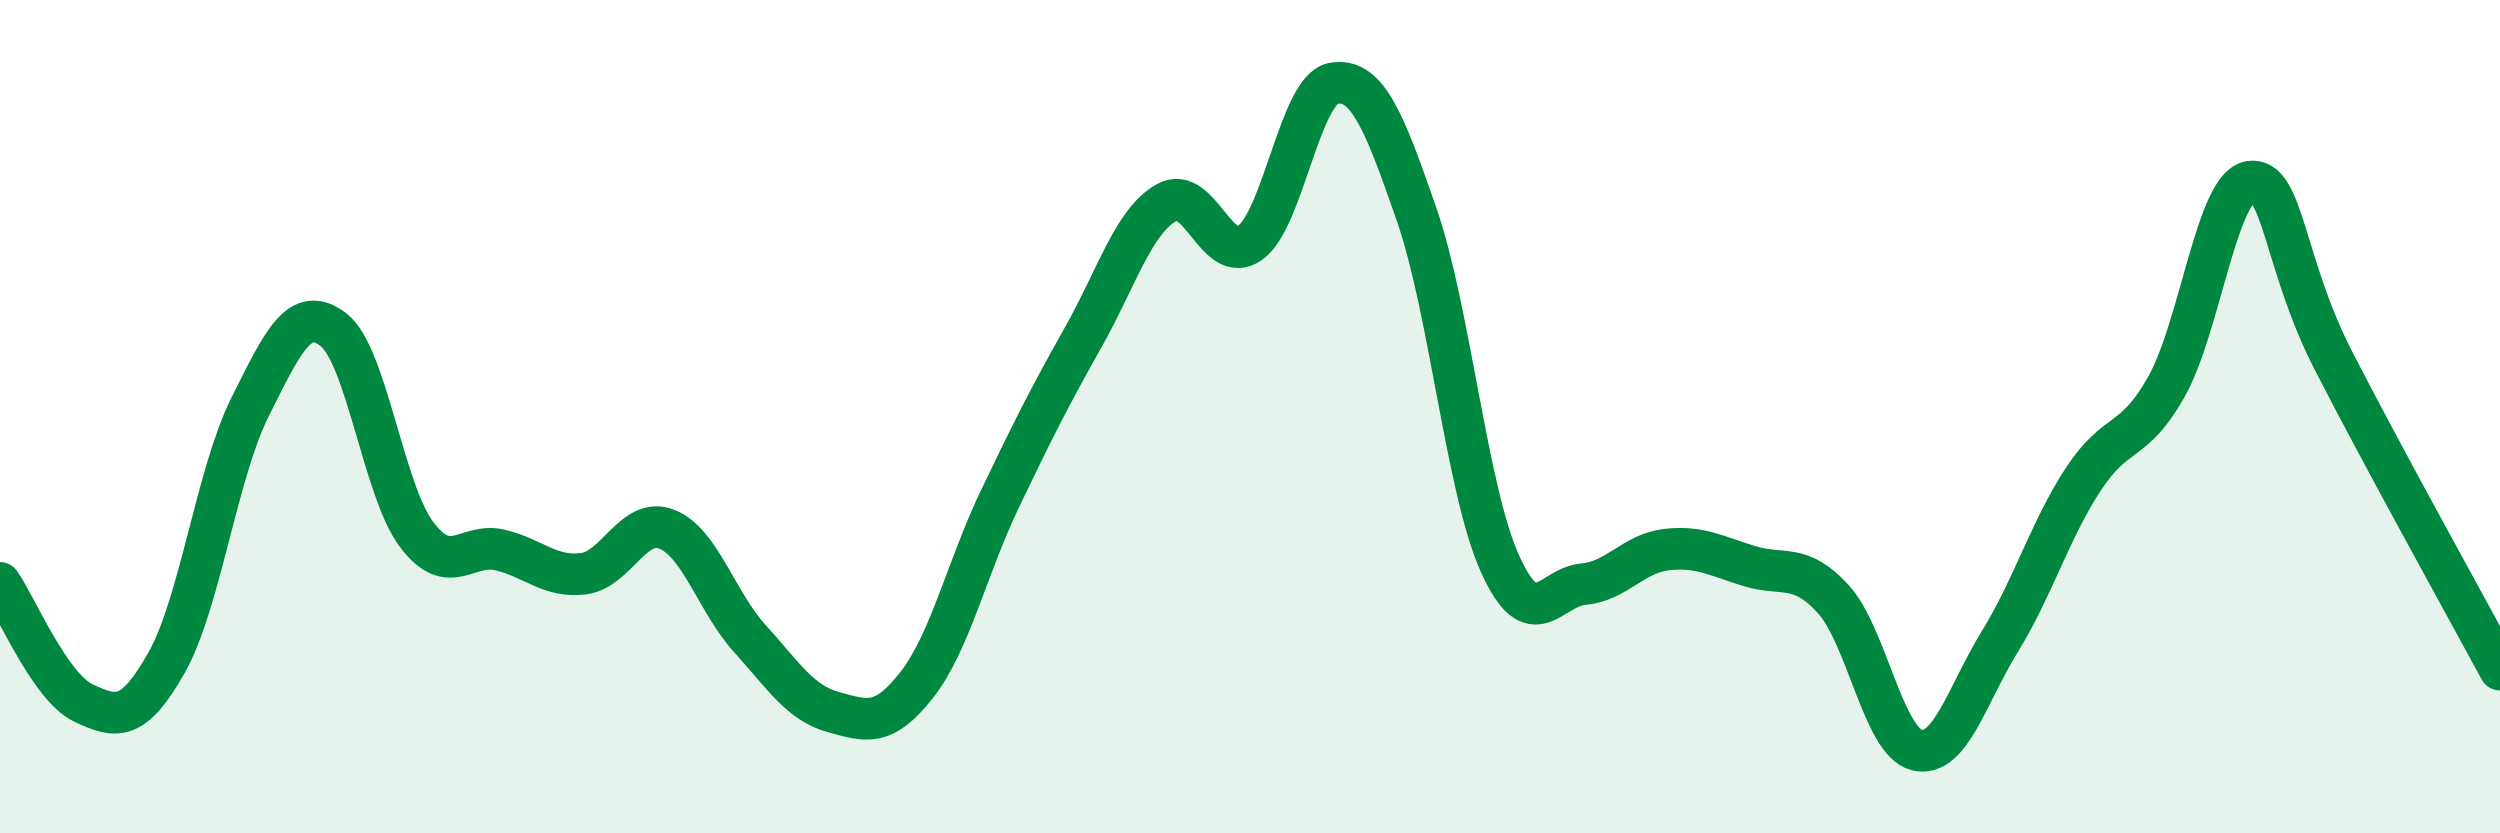 
    <svg width="60" height="20" viewBox="0 0 60 20" xmlns="http://www.w3.org/2000/svg">
      <path
        d="M 0,13.99 C 0.4,14.57 1.2,16.49 2,16.87 C 2.8,17.25 3.2,17.32 4,15.9 C 4.8,14.48 5.2,11.37 6,9.77 C 6.8,8.17 7.2,7.3 8,7.91 C 8.8,8.52 9.2,11.77 10,12.83 C 10.8,13.89 11.2,13.01 12,13.2 C 12.8,13.39 13.2,13.87 14,13.77 C 14.8,13.67 15.2,12.39 16,12.7 C 16.8,13.01 17.2,14.45 18,15.33 C 18.8,16.21 19.2,16.87 20,17.09 C 20.8,17.31 21.2,17.46 22,16.44 C 22.8,15.42 23.2,13.64 24,11.97 C 24.8,10.3 25.2,9.51 26,8.09 C 26.8,6.67 27.2,5.31 28,4.86 C 28.8,4.41 29.2,6.4 30,5.83 C 30.8,5.26 31.2,2.14 32,2 C 32.8,1.86 33.2,2.84 34,5.15 C 34.8,7.46 35.2,11.76 36,13.53 C 36.8,15.3 37.2,14.09 38,14.02 C 38.8,13.95 39.2,13.28 40,13.19 C 40.8,13.1 41.2,13.35 42,13.59 C 42.8,13.83 43.2,13.5 44,14.38 C 44.8,15.26 45.2,17.8 46,18 C 46.8,18.2 47.2,16.69 48,15.39 C 48.8,14.09 49.2,12.72 50,11.5 C 50.8,10.28 51.2,10.7 52,9.27 C 52.8,7.84 53.2,4.48 54,4.36 C 54.8,4.24 54.8,6.31 56,8.65 C 57.2,10.99 59.2,14.59 60,16.07L60 20L0 20Z"
        fill="#008740"
        opacity="0.1"
        stroke-linecap="round"
        stroke-linejoin="round"
      />
      <path
        d="M 0,13.99 C 0.4,14.57 1.2,16.49 2,16.87 C 2.8,17.25 3.2,17.32 4,15.9 C 4.8,14.48 5.2,11.37 6,9.77 C 6.8,8.17 7.2,7.3 8,7.91 C 8.8,8.52 9.2,11.77 10,12.83 C 10.8,13.89 11.2,13.01 12,13.2 C 12.8,13.39 13.2,13.87 14,13.77 C 14.8,13.67 15.2,12.39 16,12.7 C 16.8,13.01 17.2,14.45 18,15.33 C 18.8,16.21 19.2,16.87 20,17.09 C 20.8,17.31 21.2,17.46 22,16.44 C 22.8,15.42 23.2,13.64 24,11.97 C 24.8,10.3 25.2,9.51 26,8.09 C 26.8,6.67 27.2,5.31 28,4.86 C 28.8,4.41 29.2,6.4 30,5.83 C 30.8,5.26 31.2,2.14 32,2 C 32.8,1.86 33.2,2.84 34,5.15 C 34.8,7.46 35.2,11.76 36,13.53 C 36.8,15.3 37.2,14.09 38,14.02 C 38.8,13.95 39.2,13.28 40,13.19 C 40.8,13.1 41.2,13.35 42,13.59 C 42.8,13.83 43.2,13.5 44,14.38 C 44.8,15.26 45.2,17.8 46,18 C 46.8,18.2 47.2,16.69 48,15.39 C 48.8,14.09 49.2,12.72 50,11.5 C 50.8,10.28 51.2,10.7 52,9.27 C 52.8,7.84 53.2,4.48 54,4.36 C 54.8,4.24 54.8,6.31 56,8.65 C 57.2,10.99 59.2,14.59 60,16.07"
        stroke="#008740"
        stroke-width="1"
        fill="none"
        stroke-linecap="round"
        stroke-linejoin="round"
      />
    </svg>
  